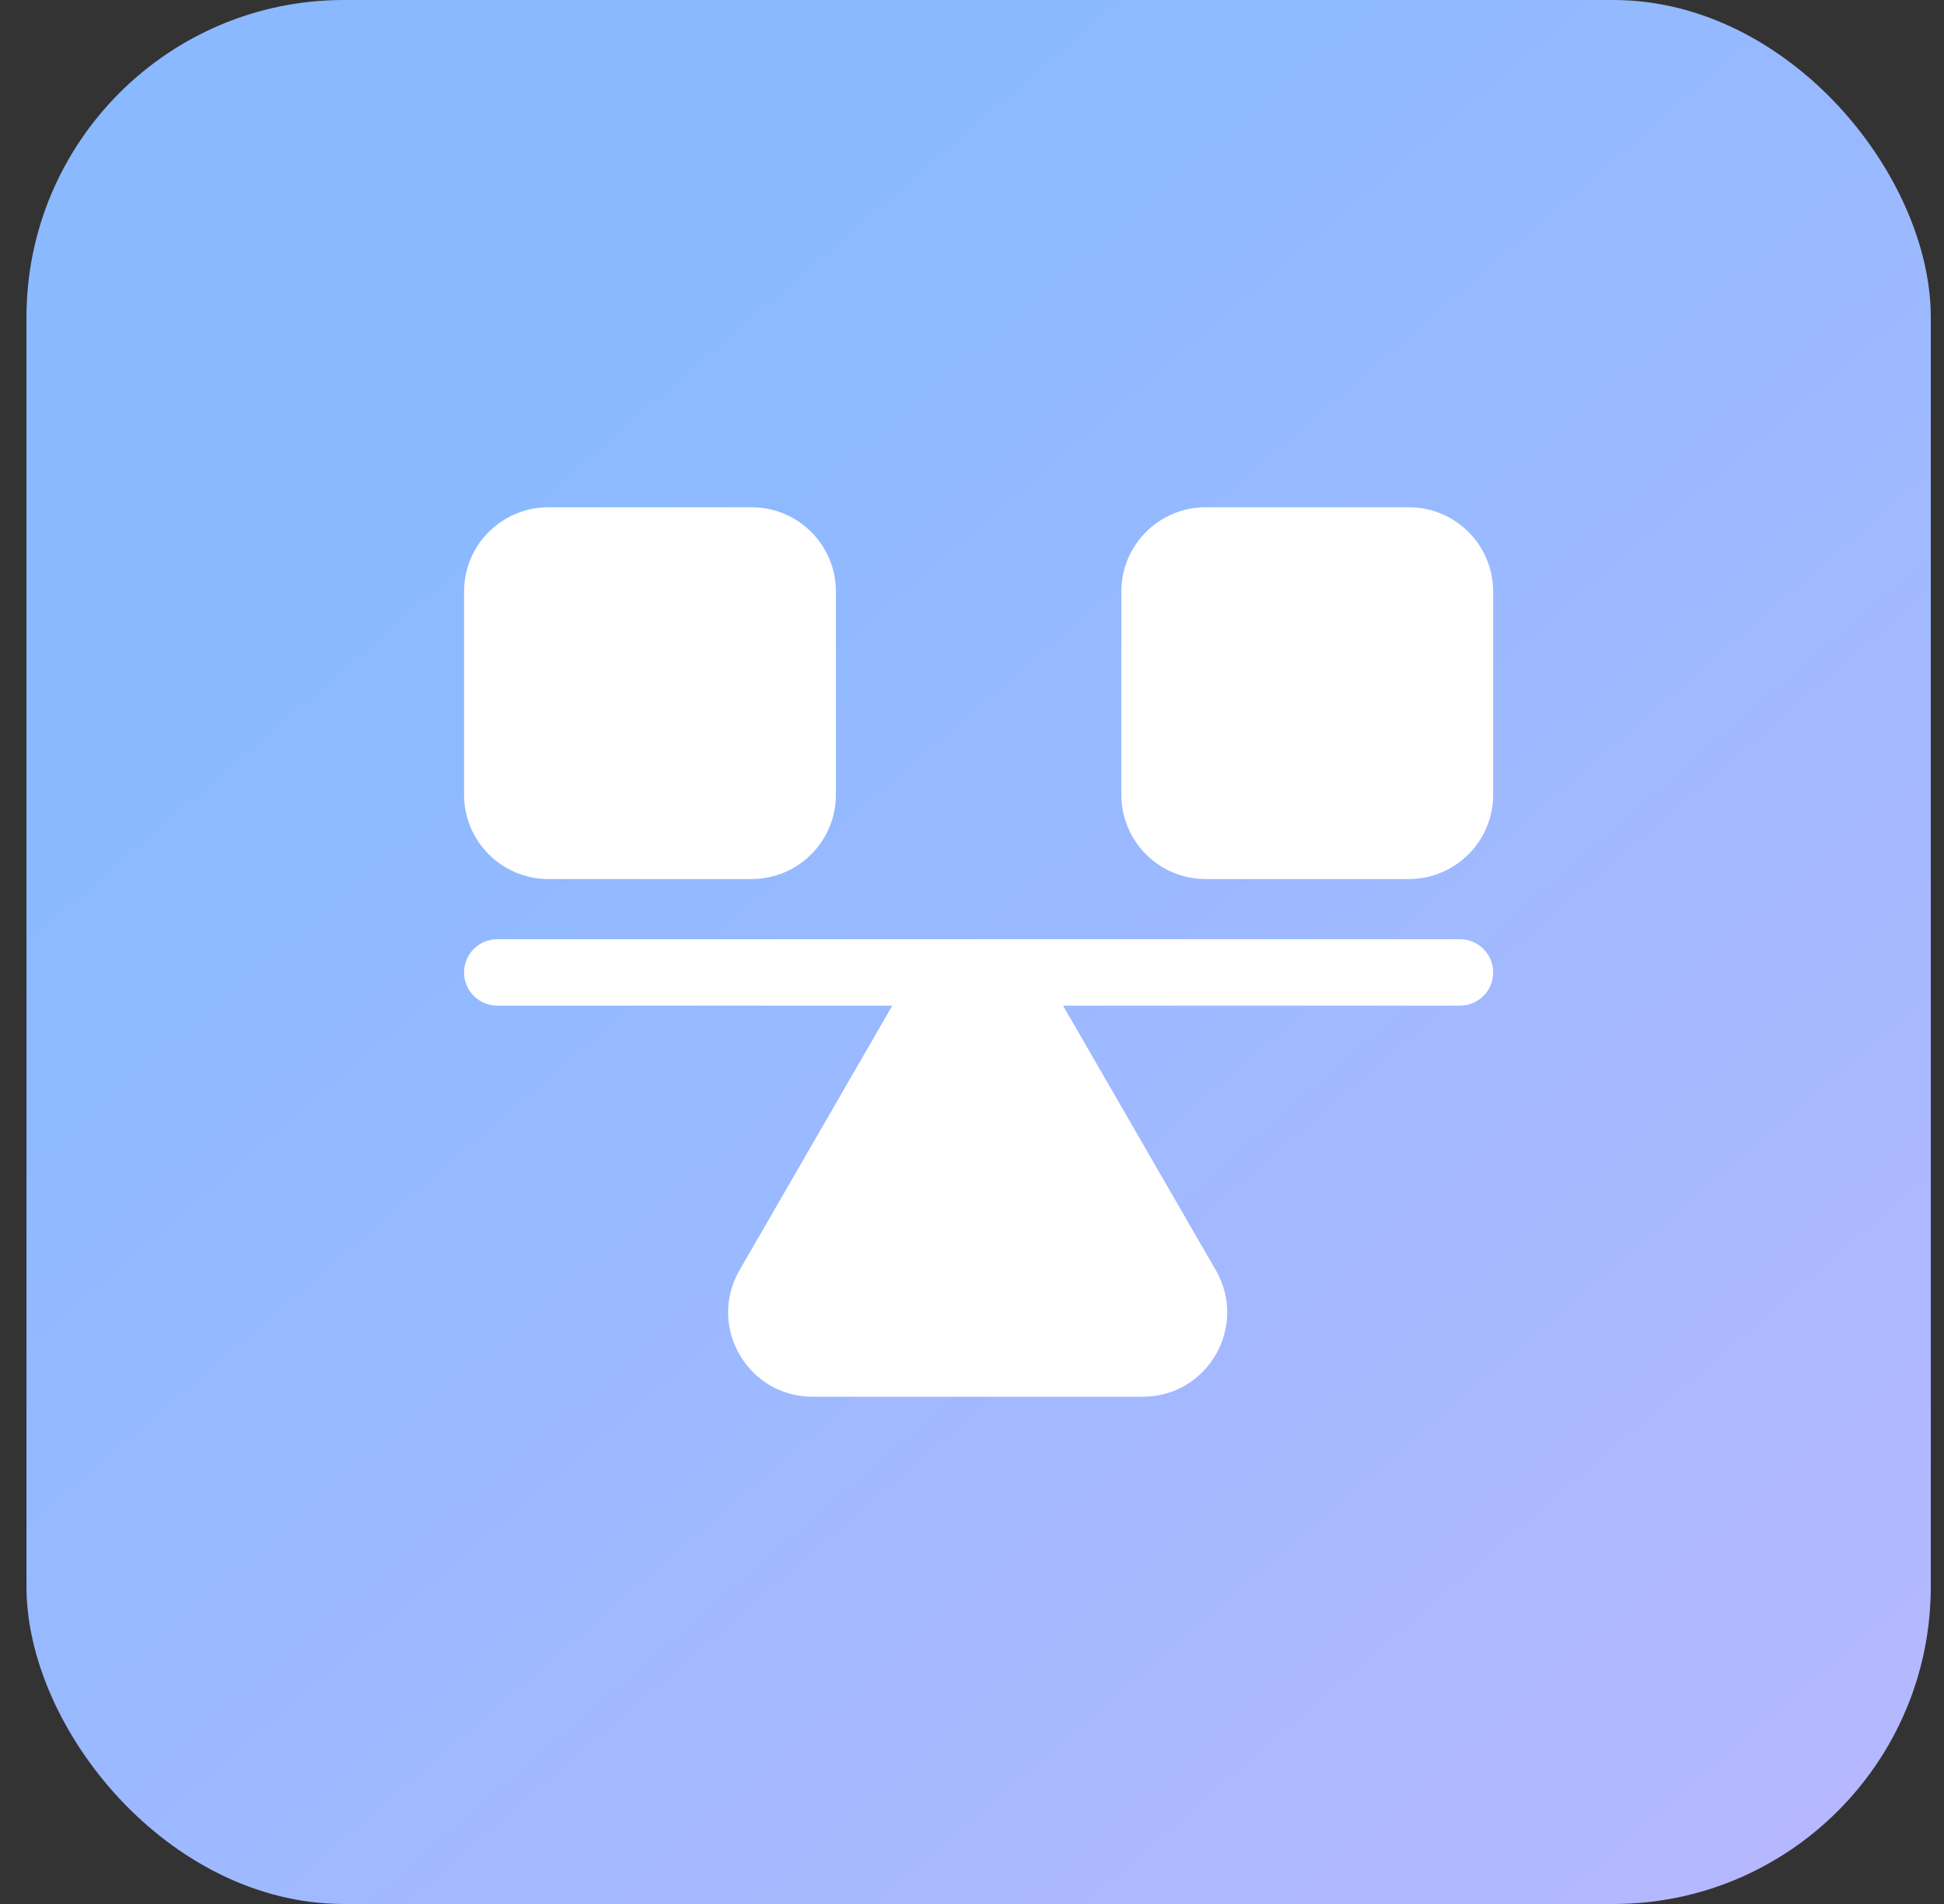 <svg width="49" height="48" viewBox="0 0 49 48" fill="none" xmlns="http://www.w3.org/2000/svg">
<rect x="0" y="0" width="49" height="48" fill="#333333" stroke="none"/>
<rect x="0.667" width="48" height="48" rx="8" fill="url(#paint0_linear_4124_15970)"/>
<path fill-rule="evenodd" clip-rule="evenodd" d="M11.697 14.914C11.697 13.74 12.649 12.788 13.823 12.788H18.944C20.118 12.788 21.07 13.74 21.07 14.914V20.035C21.07 21.209 20.118 22.161 18.944 22.161H13.823C12.649 22.161 11.697 21.209 11.697 20.035V14.914ZM28.264 14.914C28.264 13.74 29.216 12.788 30.39 12.788H35.51C36.684 12.788 37.636 13.74 37.636 14.914V20.035C37.636 21.209 36.684 22.161 35.51 22.161H30.39C29.216 22.161 28.264 21.209 28.264 20.035V14.914ZM26.795 25.353H36.799C37.262 25.353 37.637 24.978 37.637 24.516C37.637 24.053 37.262 23.678 36.799 23.678H12.535C12.072 23.678 11.697 24.053 11.697 24.516C11.697 24.978 12.072 25.353 12.535 25.353H22.491L18.64 32.023C17.822 33.44 18.845 35.212 20.482 35.212H28.805C30.441 35.212 31.464 33.44 30.646 32.023L26.795 25.353Z" fill="white"/>
<defs>
<linearGradient id="paint0_linear_4124_15970" x1="0.667" y1="0.975" x2="44.372" y2="51.7" gradientUnits="userSpaceOnUse">
<stop offset="0.232" stop-color="#8AB9FF"/>
<stop offset="1" stop-color="#B8B8FF"/>
</linearGradient>
</defs>
</svg>
